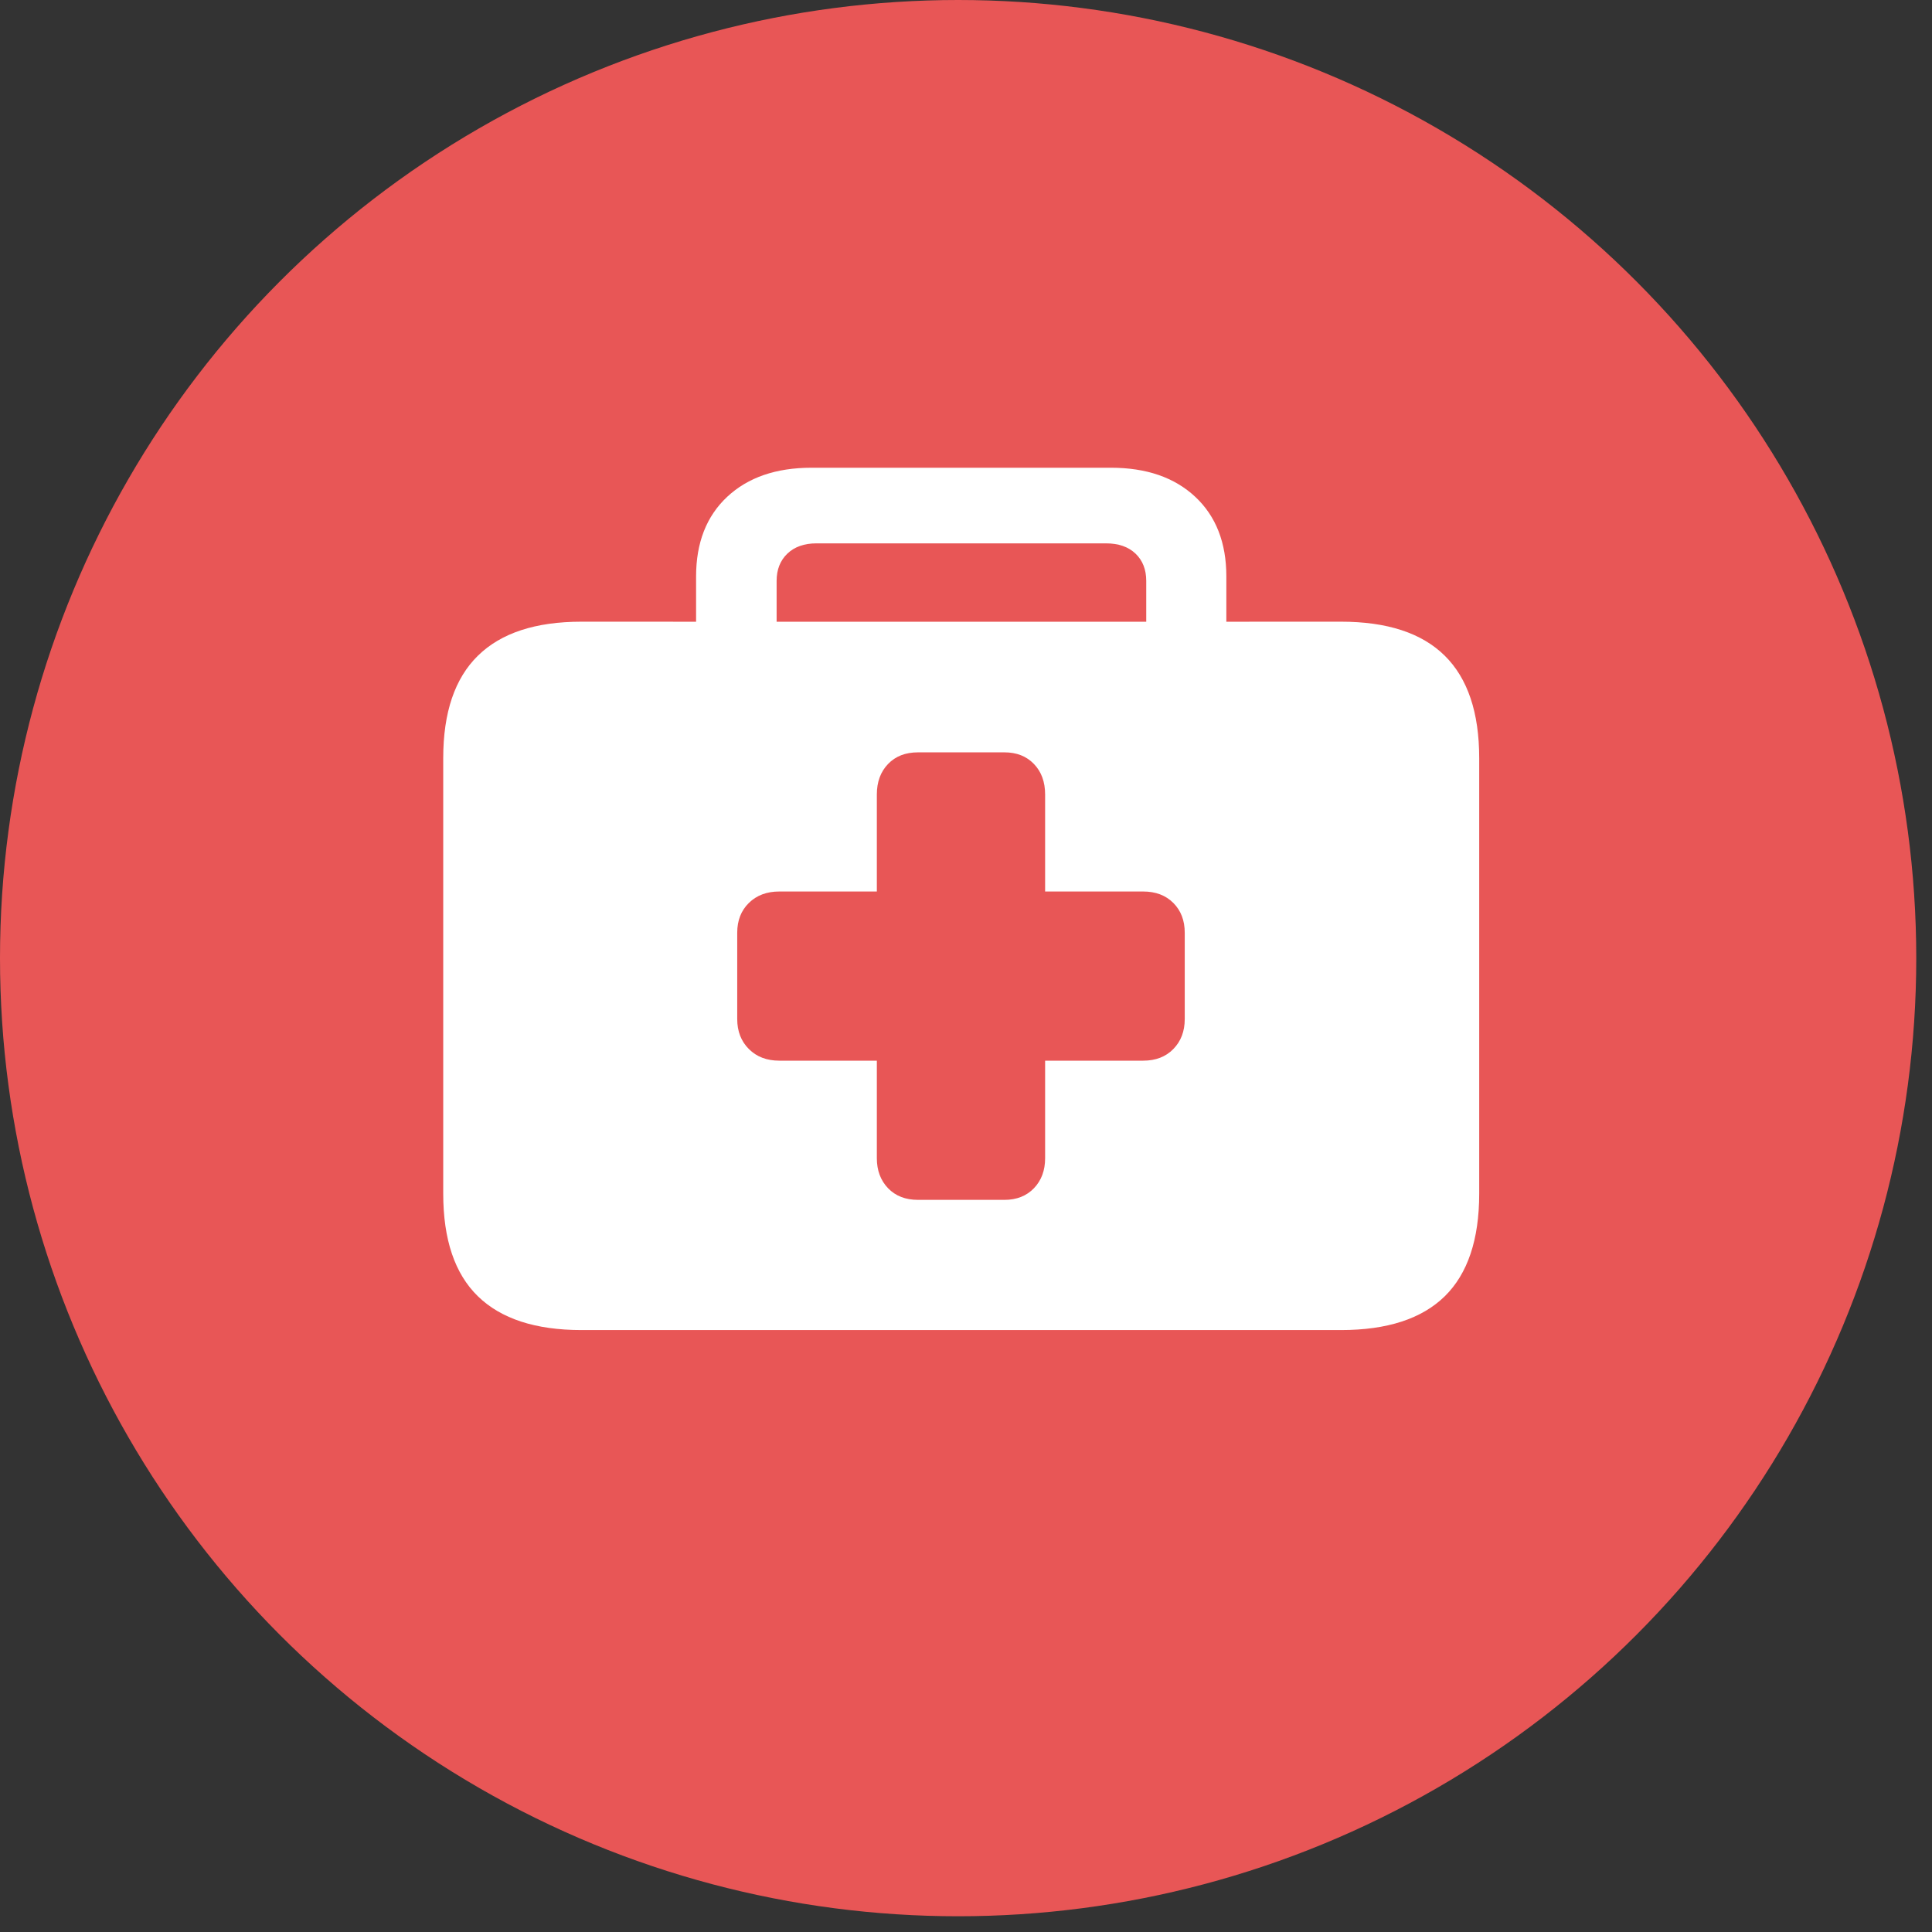 <?xml version="1.0" encoding="UTF-8"?>
<svg width="41px" height="41px" viewBox="0 0 41 41" version="1.1" xmlns="http://www.w3.org/2000/svg" xmlns:xlink="http://www.w3.org/1999/xlink">
    <rect x="0" y="0" width="41" height="41" fill="#333333" stroke="none"/>
    <title>Group 18</title>
    <g id="Page-2" stroke="none" stroke-width="1" fill="none" fill-rule="evenodd">
        <g id="counter-lp_sp" transform="translate(-26, -3984)">
            <g id="Group-18" transform="translate(26, 3984)">
                <circle id="Oval" fill="#E85656" cx="20.333" cy="20.333" r="20.333"></circle>
                <path d="M28.457,28.226 C29.438,28.226 30.172,27.987 30.66,27.509 C31.147,27.031 31.391,26.305 31.391,25.33 L31.391,16.089 C31.391,15.121 31.147,14.396 30.66,13.915 C30.172,13.433 29.438,13.193 28.457,13.193 L26.025,13.194 L26.025,12.234 C26.025,11.518 25.805,10.955 25.365,10.543 C24.925,10.132 24.329,9.926 23.575,9.926 L17.222,9.926 C16.468,9.926 15.872,10.132 15.432,10.543 C14.992,10.955 14.772,11.518 14.772,12.234 L14.772,13.194 L12.341,13.193 C11.366,13.193 10.633,13.433 10.142,13.915 C9.651,14.396 9.406,15.121 9.406,16.089 L9.406,25.33 C9.406,26.305 9.651,27.031 10.142,27.509 C10.633,27.987 11.366,28.226 12.341,28.226 L28.457,28.226 Z M24.325,13.194 L16.481,13.194 L16.481,12.329 C16.481,12.088 16.557,11.895 16.709,11.749 C16.861,11.604 17.067,11.531 17.326,11.531 L23.471,11.531 C23.737,11.531 23.946,11.604 24.098,11.749 C24.25,11.895 24.325,12.088 24.325,12.329 L24.325,13.194 Z M21.315,25.463 L19.482,25.463 C19.216,25.463 19.004,25.38 18.846,25.216 C18.688,25.051 18.608,24.839 18.608,24.58 L18.608,22.509 L16.538,22.509 C16.272,22.509 16.057,22.427 15.892,22.262 C15.728,22.098 15.645,21.886 15.645,21.626 L15.645,19.793 C15.645,19.534 15.728,19.323 15.892,19.162 C16.057,19 16.272,18.919 16.538,18.919 L18.608,18.919 L18.608,16.859 C18.608,16.593 18.688,16.377 18.846,16.213 C19.004,16.048 19.216,15.966 19.482,15.966 L21.315,15.966 C21.575,15.966 21.784,16.048 21.942,16.213 C22.1,16.377 22.179,16.593 22.179,16.859 L22.179,18.919 L24.259,18.919 C24.525,18.919 24.739,19 24.9,19.162 C25.061,19.323 25.142,19.534 25.142,19.793 L25.142,21.626 C25.142,21.886 25.061,22.098 24.9,22.262 C24.739,22.427 24.525,22.509 24.259,22.509 L22.179,22.509 L22.179,24.58 C22.179,24.839 22.1,25.051 21.942,25.216 C21.784,25.38 21.575,25.463 21.315,25.463 Z" id="sick" fill="#FFFFFF" fill-rule="nonzero"></path>
            </g>
        </g>
    </g>
</svg>